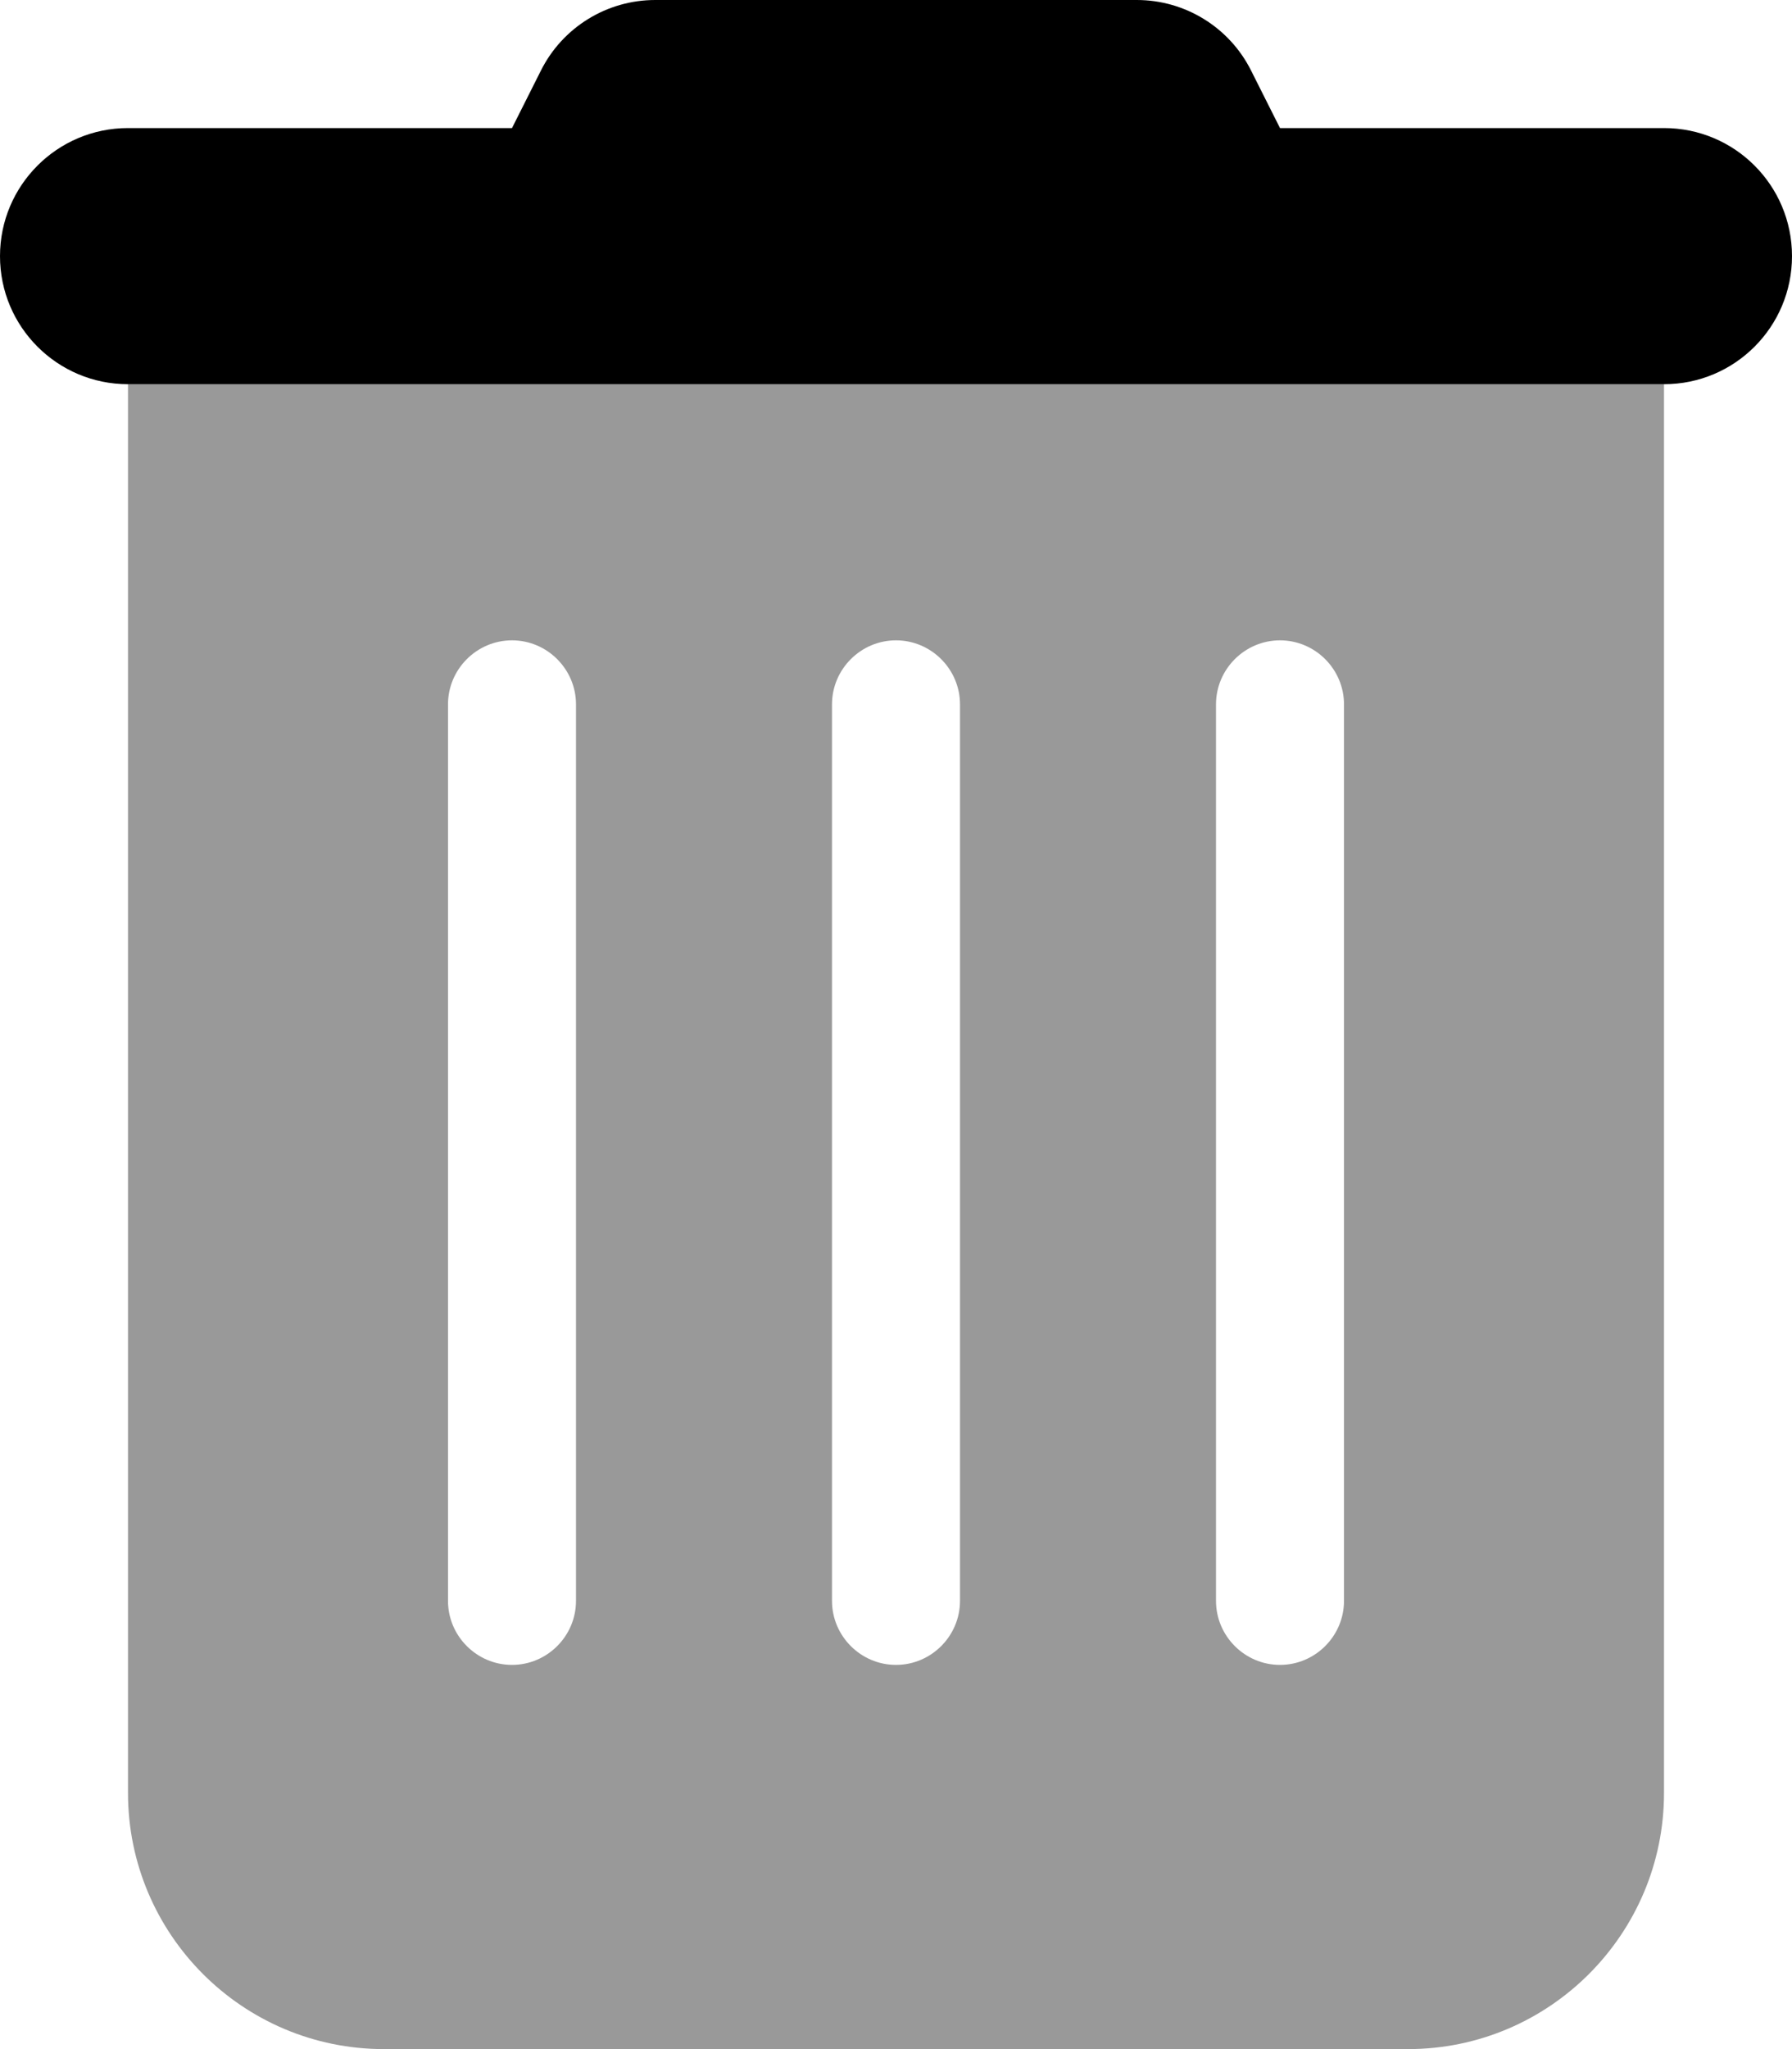 <svg xmlns="http://www.w3.org/2000/svg" viewBox="0 0 448 512"><!--! Font Awesome Pro 6.3.0 by @fontawesome - https://fontawesome.com License - https://fontawesome.com/license (Commercial License) Copyright 2023 Fonticons, Inc. --><defs><style>.fa-secondary{opacity:.4}</style></defs><path class="fa-primary" d="M284.2 0C296.3 0 307.4 6.848 312.8 17.69L320 32H416C433.7 32 448 46.33 448 64C448 81.67 433.7 96 416 96H32C14.33 96 0 81.67 0 64C0 46.33 14.33 32 32 32H128L135.2 17.69C140.6 6.848 151.7 0 163.8 0H284.2z"/><path class="fa-secondary" d="M416 448C416 483.3 387.3 512 352 512H96C60.65 512 32 483.3 32 448V96H416V448zM144 176C144 167.2 136.8 160 128 160C119.2 160 112 167.2 112 176V400C112 408.8 119.2 416 128 416C136.8 416 144 408.8 144 400V176zM240 176C240 167.2 232.8 160 224 160C215.2 160 208 167.2 208 176V400C208 408.8 215.2 416 224 416C232.8 416 240 408.8 240 400V176zM336 176C336 167.2 328.8 160 320 160C311.2 160 304 167.2 304 176V400C304 408.8 311.2 416 320 416C328.8 416 336 408.8 336 400V176z"/></svg>